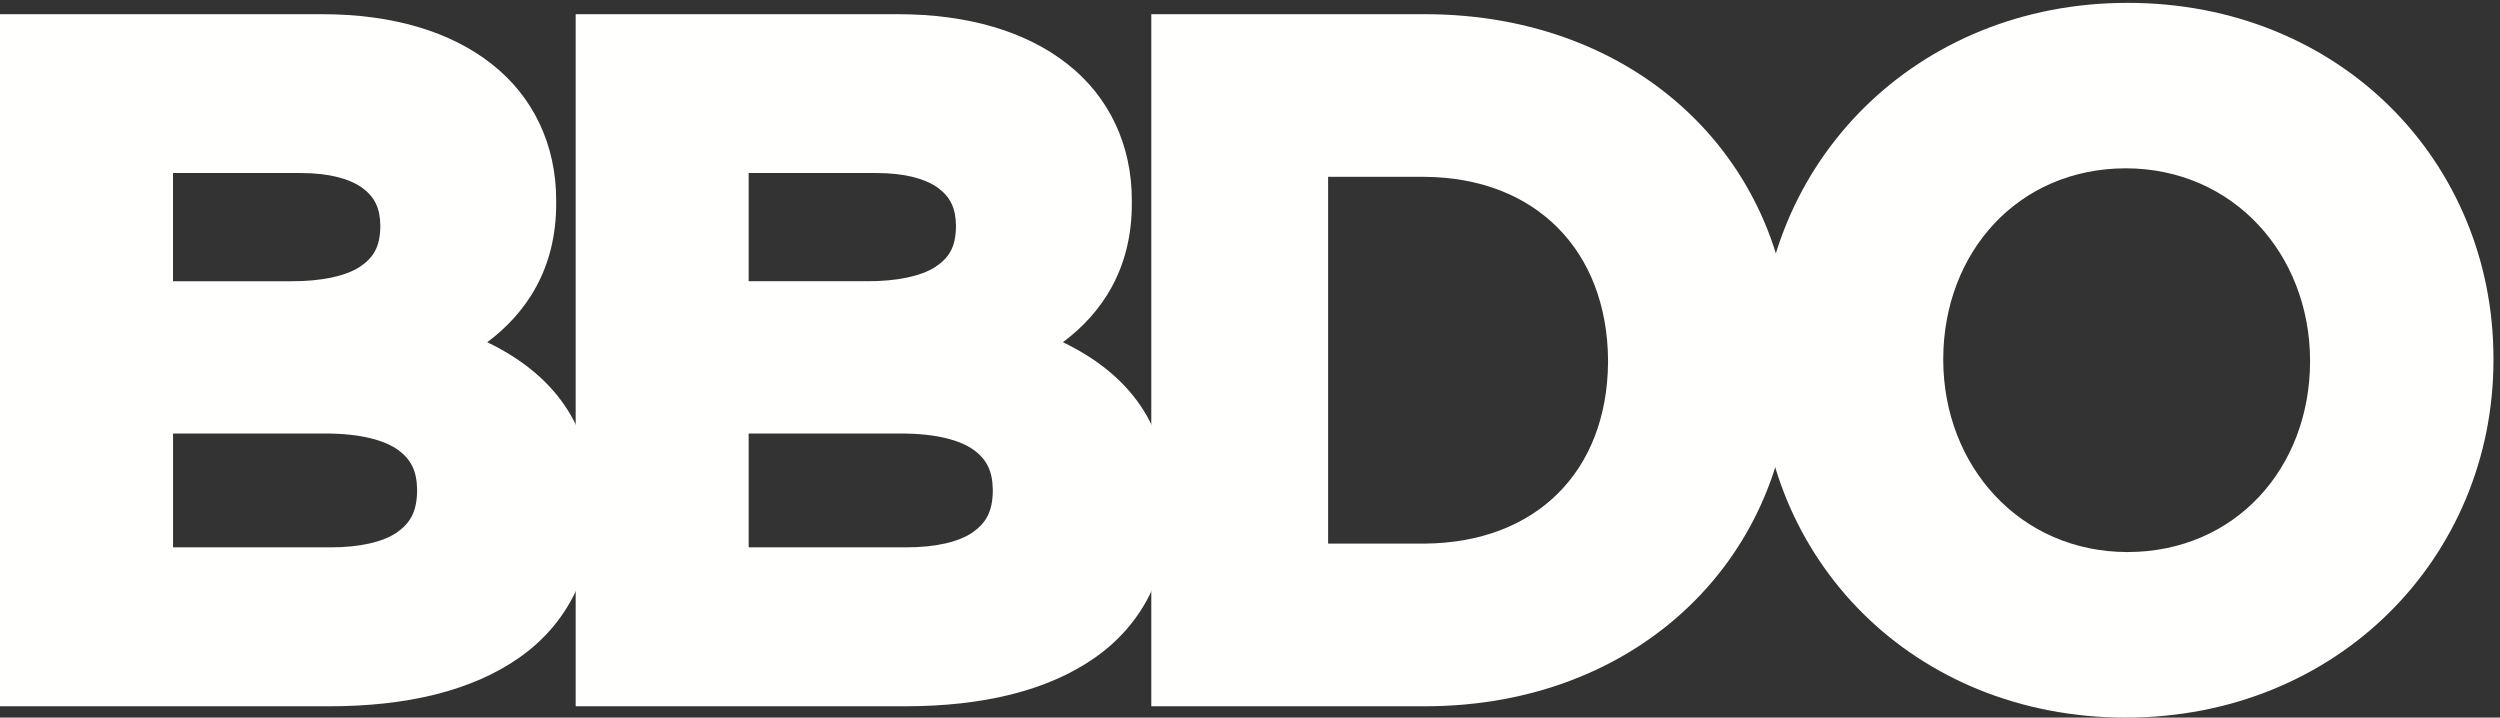 <?xml version="1.0" encoding="UTF-8"?>
<svg width="108px" height="31px" viewBox="0 0 108 31" version="1.1" xmlns="http://www.w3.org/2000/svg" xmlns:xlink="http://www.w3.org/1999/xlink">
    <rect x="0" y="0" width="108" height="31" fill="#333333" stroke="none"/>
    <!-- Generator: Sketch 63.1 (92452) - https://sketch.com -->
    <title>BBDO</title>
    <desc>Created with Sketch.</desc>
    <g id="Page-1" stroke="none" stroke-width="1" fill="none" fill-rule="evenodd">
        <g id="BBDO" fill="#FFFFFE" fill-rule="nonzero">
            <path d="M83.948,15.481 C83.97,10.91 87.161,7.283 91.829,7.271 C96.494,7.277 99.778,10.998 99.795,15.561 L99.795,15.643 C99.774,20.211 96.579,23.841 91.911,23.849 C87.248,23.844 83.964,20.124 83.948,15.561 L83.948,15.481 Z M103.254,4.615 C100.445,1.834 96.484,0.121 91.911,0.124 C87.339,0.121 83.355,1.853 80.527,4.656 C77.7,7.457 76.025,11.326 76.025,15.561 L76.025,15.643 C76.024,19.877 77.679,23.725 80.486,26.507 C83.294,29.29 87.259,31 91.829,31 L91.836,31 C96.41,31 100.389,29.266 103.214,26.465 C106.04,23.666 107.718,19.795 107.717,15.561 L107.717,15.481 C107.718,11.247 106.063,7.398 103.254,4.615 L103.254,4.615 Z" id="0"></path>
            <path d="M69.468,15.561 L69.468,15.643 C69.431,20.369 66.362,23.444 61.545,23.484 L57.374,23.484 L57.374,7.639 L61.545,7.639 C66.352,7.674 69.432,10.831 69.468,15.561 Z M72.959,4.882 C70.157,2.21 66.186,0.613 61.545,0.613 L49.736,0.613 L49.736,30.511 L61.553,30.511 C66.192,30.511 70.161,28.889 72.963,26.197 C75.767,23.509 77.395,19.752 77.392,15.561 L77.392,15.481 C77.395,11.289 75.766,7.553 72.959,4.882 L72.959,4.882 Z" id="D"></path>
            <path d="M42.889,21.147 L42.889,21.229 C42.874,22.113 42.59,22.6 42.007,23.007 C41.417,23.407 40.432,23.649 39.125,23.646 L32.342,23.646 L32.342,18.728 L38.921,18.728 C40.45,18.726 41.478,19.019 42.06,19.433 C42.634,19.854 42.875,20.353 42.889,21.147 Z M41.298,9.812 C41.28,10.684 40.998,11.143 40.394,11.54 C39.785,11.927 38.768,12.153 37.454,12.149 L32.342,12.149 L32.342,7.475 L37.861,7.475 C39.097,7.473 39.989,7.731 40.518,8.113 C41.041,8.501 41.285,8.969 41.298,9.731 L41.298,9.812 Z M45.918,14.784 C47.59,13.537 48.912,11.618 48.895,8.753 L48.895,8.673 C48.901,6.248 47.9,4.167 46.114,2.767 C44.332,1.362 41.822,0.614 38.797,0.614 L24.869,0.614 L24.869,30.511 L39.125,30.511 C42.434,30.508 45.238,29.848 47.271,28.432 C49.307,27.02 50.498,24.797 50.483,22.003 L50.483,21.921 C50.523,18.313 48.68,16.116 45.918,14.784 L45.918,14.784 Z" id="B2"></path>
            <path d="M7.476,18.728 L14.051,18.728 C15.583,18.726 16.608,19.019 17.191,19.433 C17.768,19.854 18.005,20.353 18.019,21.147 L18.019,21.229 C18.002,22.113 17.72,22.6 17.139,23.007 C16.55,23.407 15.564,23.649 14.255,23.646 L7.476,23.646 L7.476,18.728 Z M16.43,9.812 C16.41,10.684 16.127,11.143 15.525,11.54 C14.917,11.927 13.899,12.153 12.583,12.15 L7.474,12.15 L7.474,7.475 L12.991,7.475 C14.228,7.473 15.118,7.731 15.648,8.113 C16.173,8.501 16.418,8.969 16.43,9.731 L16.43,9.812 Z M21.049,14.784 C22.72,13.537 24.043,11.618 24.027,8.753 L24.027,8.673 C24.033,6.248 23.03,4.167 21.243,2.767 C19.463,1.362 16.954,0.614 13.928,0.614 L0,0.614 L0,30.511 L14.255,30.511 C17.565,30.508 20.367,29.848 22.4,28.432 C24.439,27.02 25.629,24.797 25.616,22.003 L25.616,21.921 C25.653,18.313 23.811,16.116 21.049,14.784 L21.049,14.784 Z" id="B1"></path>
        </g>
    </g>
</svg>